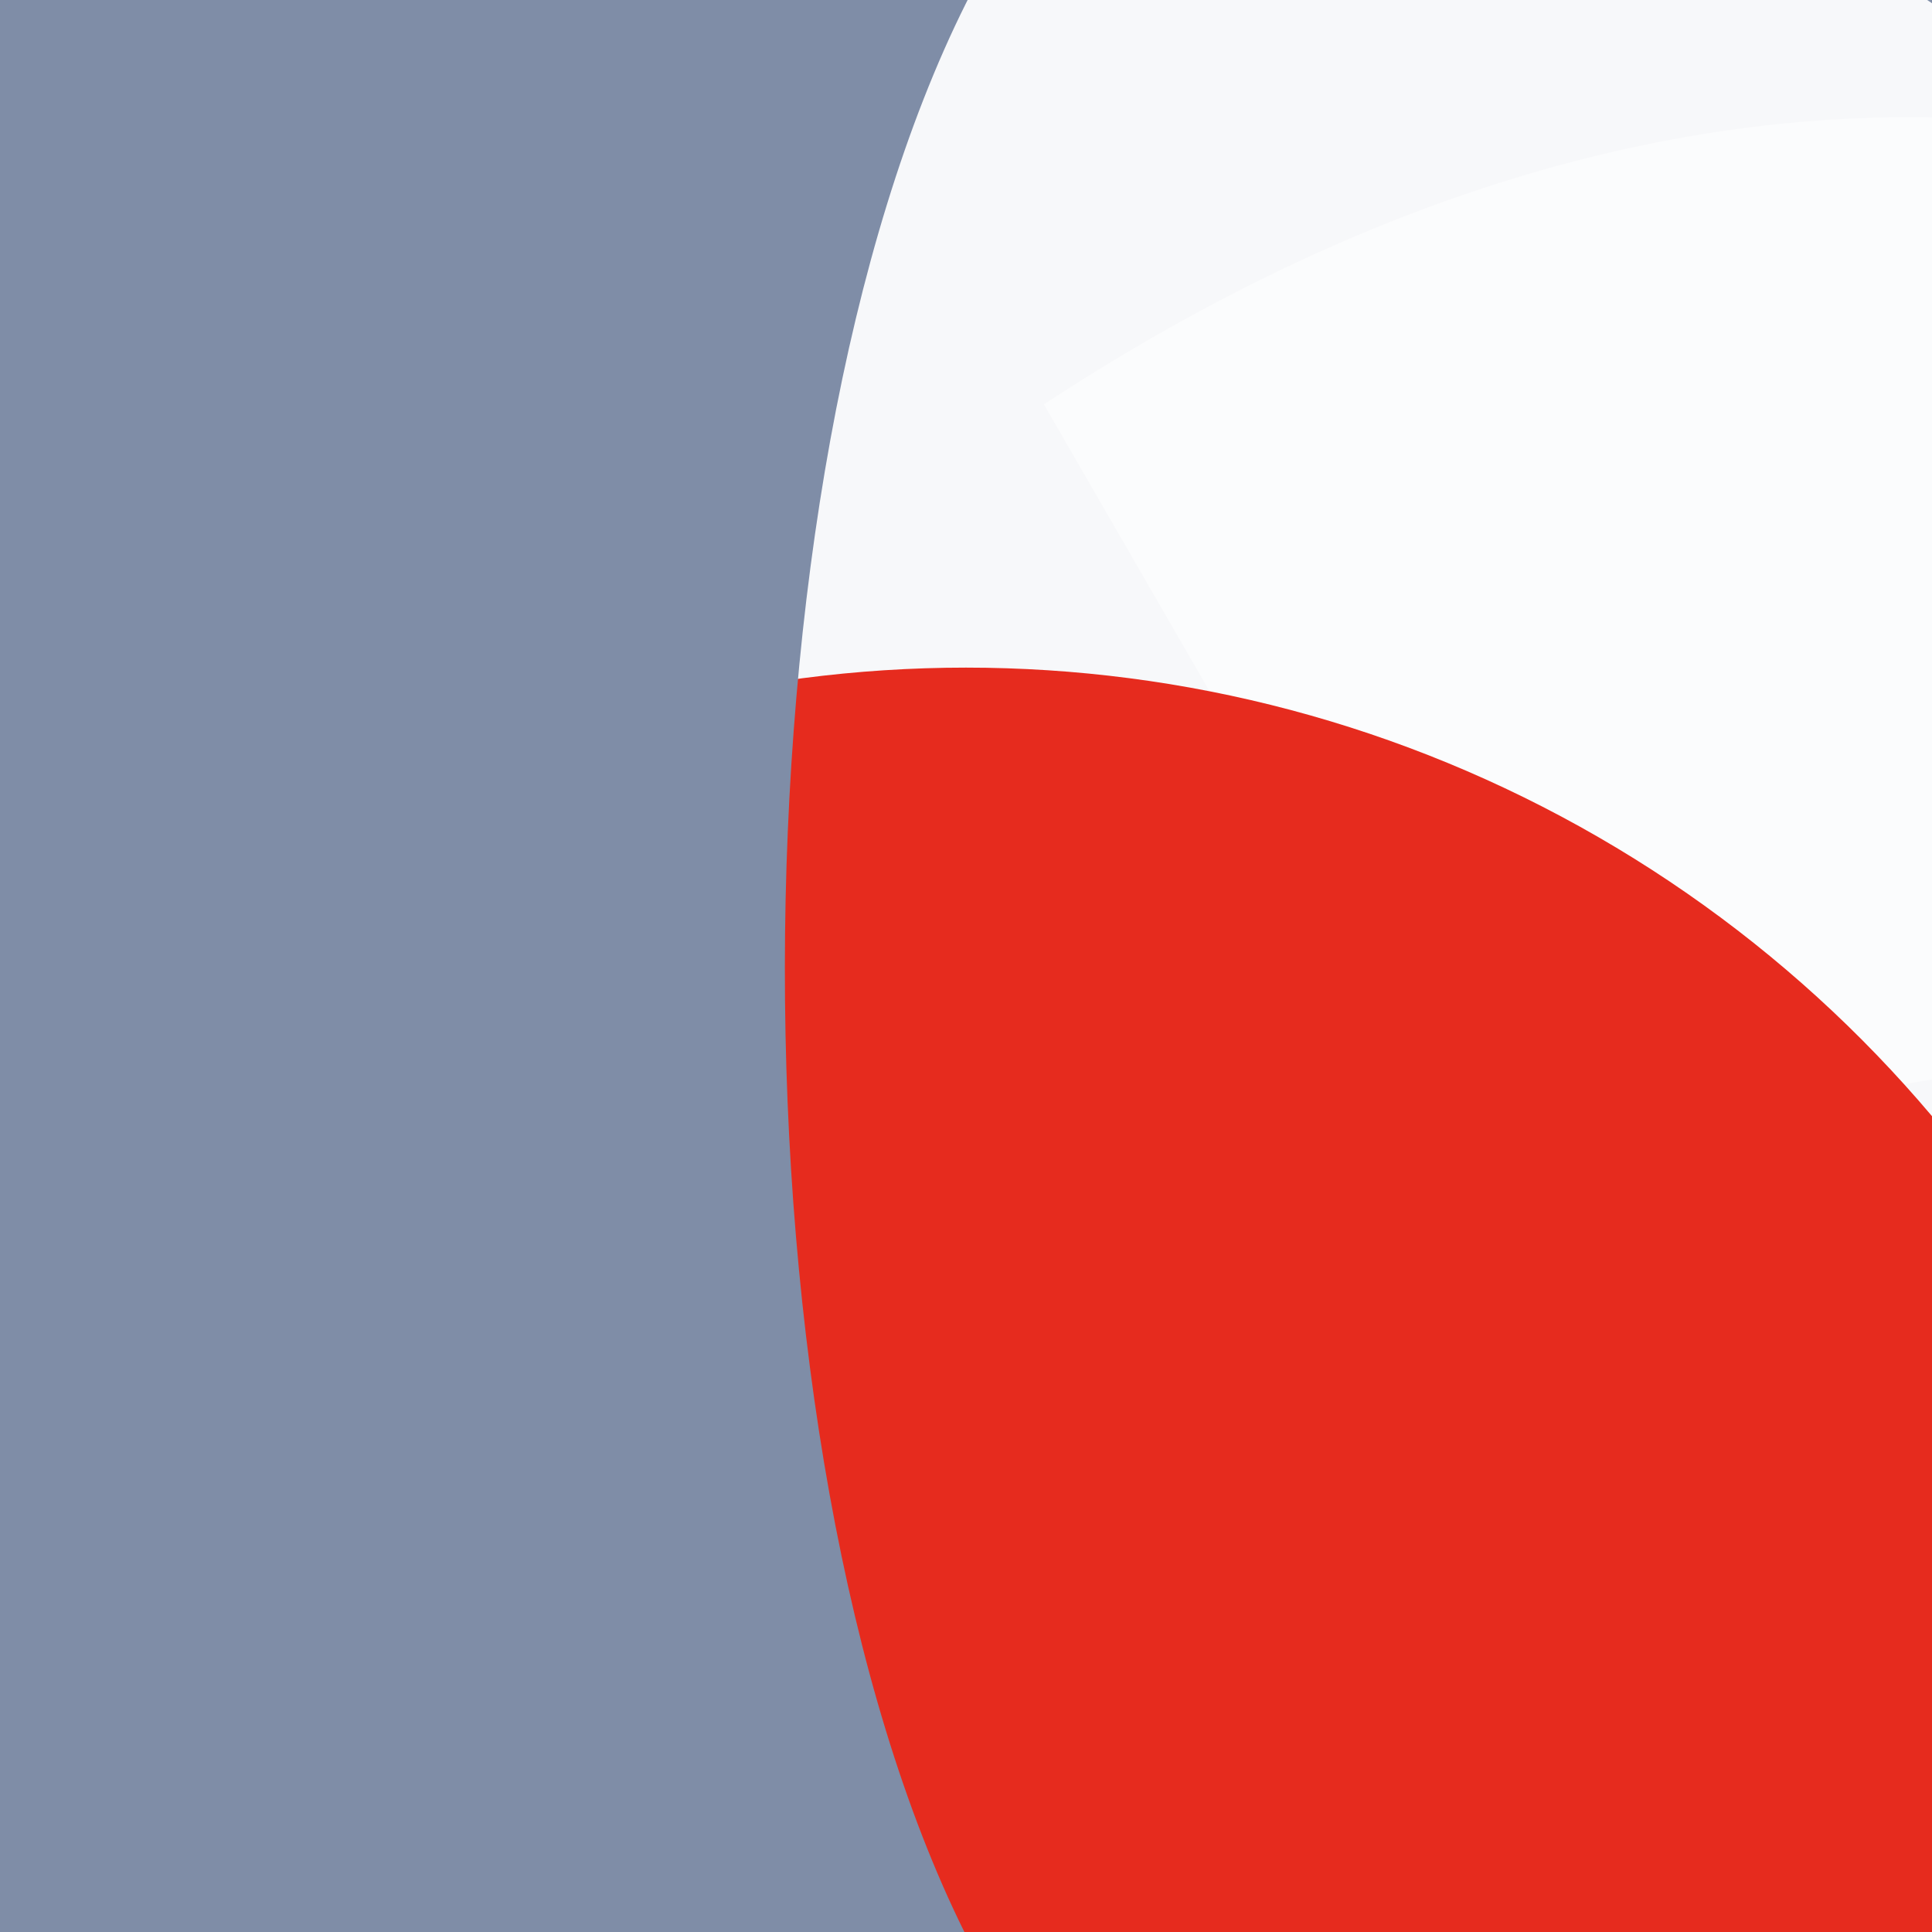 <svg xmlns="http://www.w3.org/2000/svg" viewBox="0, 0, 300, 300">
  <rect
    title="🌄 Backdrop"
    fill="#F7F8FA"
    x="0"
    y="0"
    width="300"
    height="300"
  />

    <path
      title="🔢 Number 2"
      d="M162.6,241.6 L12.2,241.6 C3.4,88.8 98.6,0.8 248.2,0.8 C383.4,0.8 475.4,57.6 475.4,176 C475.4,318.4 336.2,363.2 231.4,427.2 L231.4,428 L483.4,428 L483.4,564 L1,564 C-2.2,510.4 13.8,464 41,426.4 C87.4,361.6 167.4,319.2 238.6,276 C267.4,258.4 313.8,236 313.8,195.2 C313.8,144.8 284.2,127.2 246.6,127.2 C182.6,127.2 161,173.6 162.6,241.6 Z"
      fill="#FFFFFF"
      opacity="0.5"
      transform="translate(0, 0) rotate(60, 242, 282)"
    />
  
  <circle
    title="🔴 Rude"
    fill="#E62B1E"
    opacity="1"
    style="mix-blend-mode:darken"
    cx="150"
    cy="300"
    r="196.333"
  />

  <path
    title="🌊 Curve"
    d="M150.249,0 L300,0 L300,300 L149.748,300 C149.832,299.834 149.916,299.667 150,299.5 C187.417,224.666 187.5,75.165 150.249,-4.02379731e-07 Z M0.752,300 L0,300 L0,299.5 C0.251,299.667 0.501,299.834 0.752,300 Z"
    transform="rotate(180, 150, 150)"
    fill="#7F8DA7"
  />
</svg>